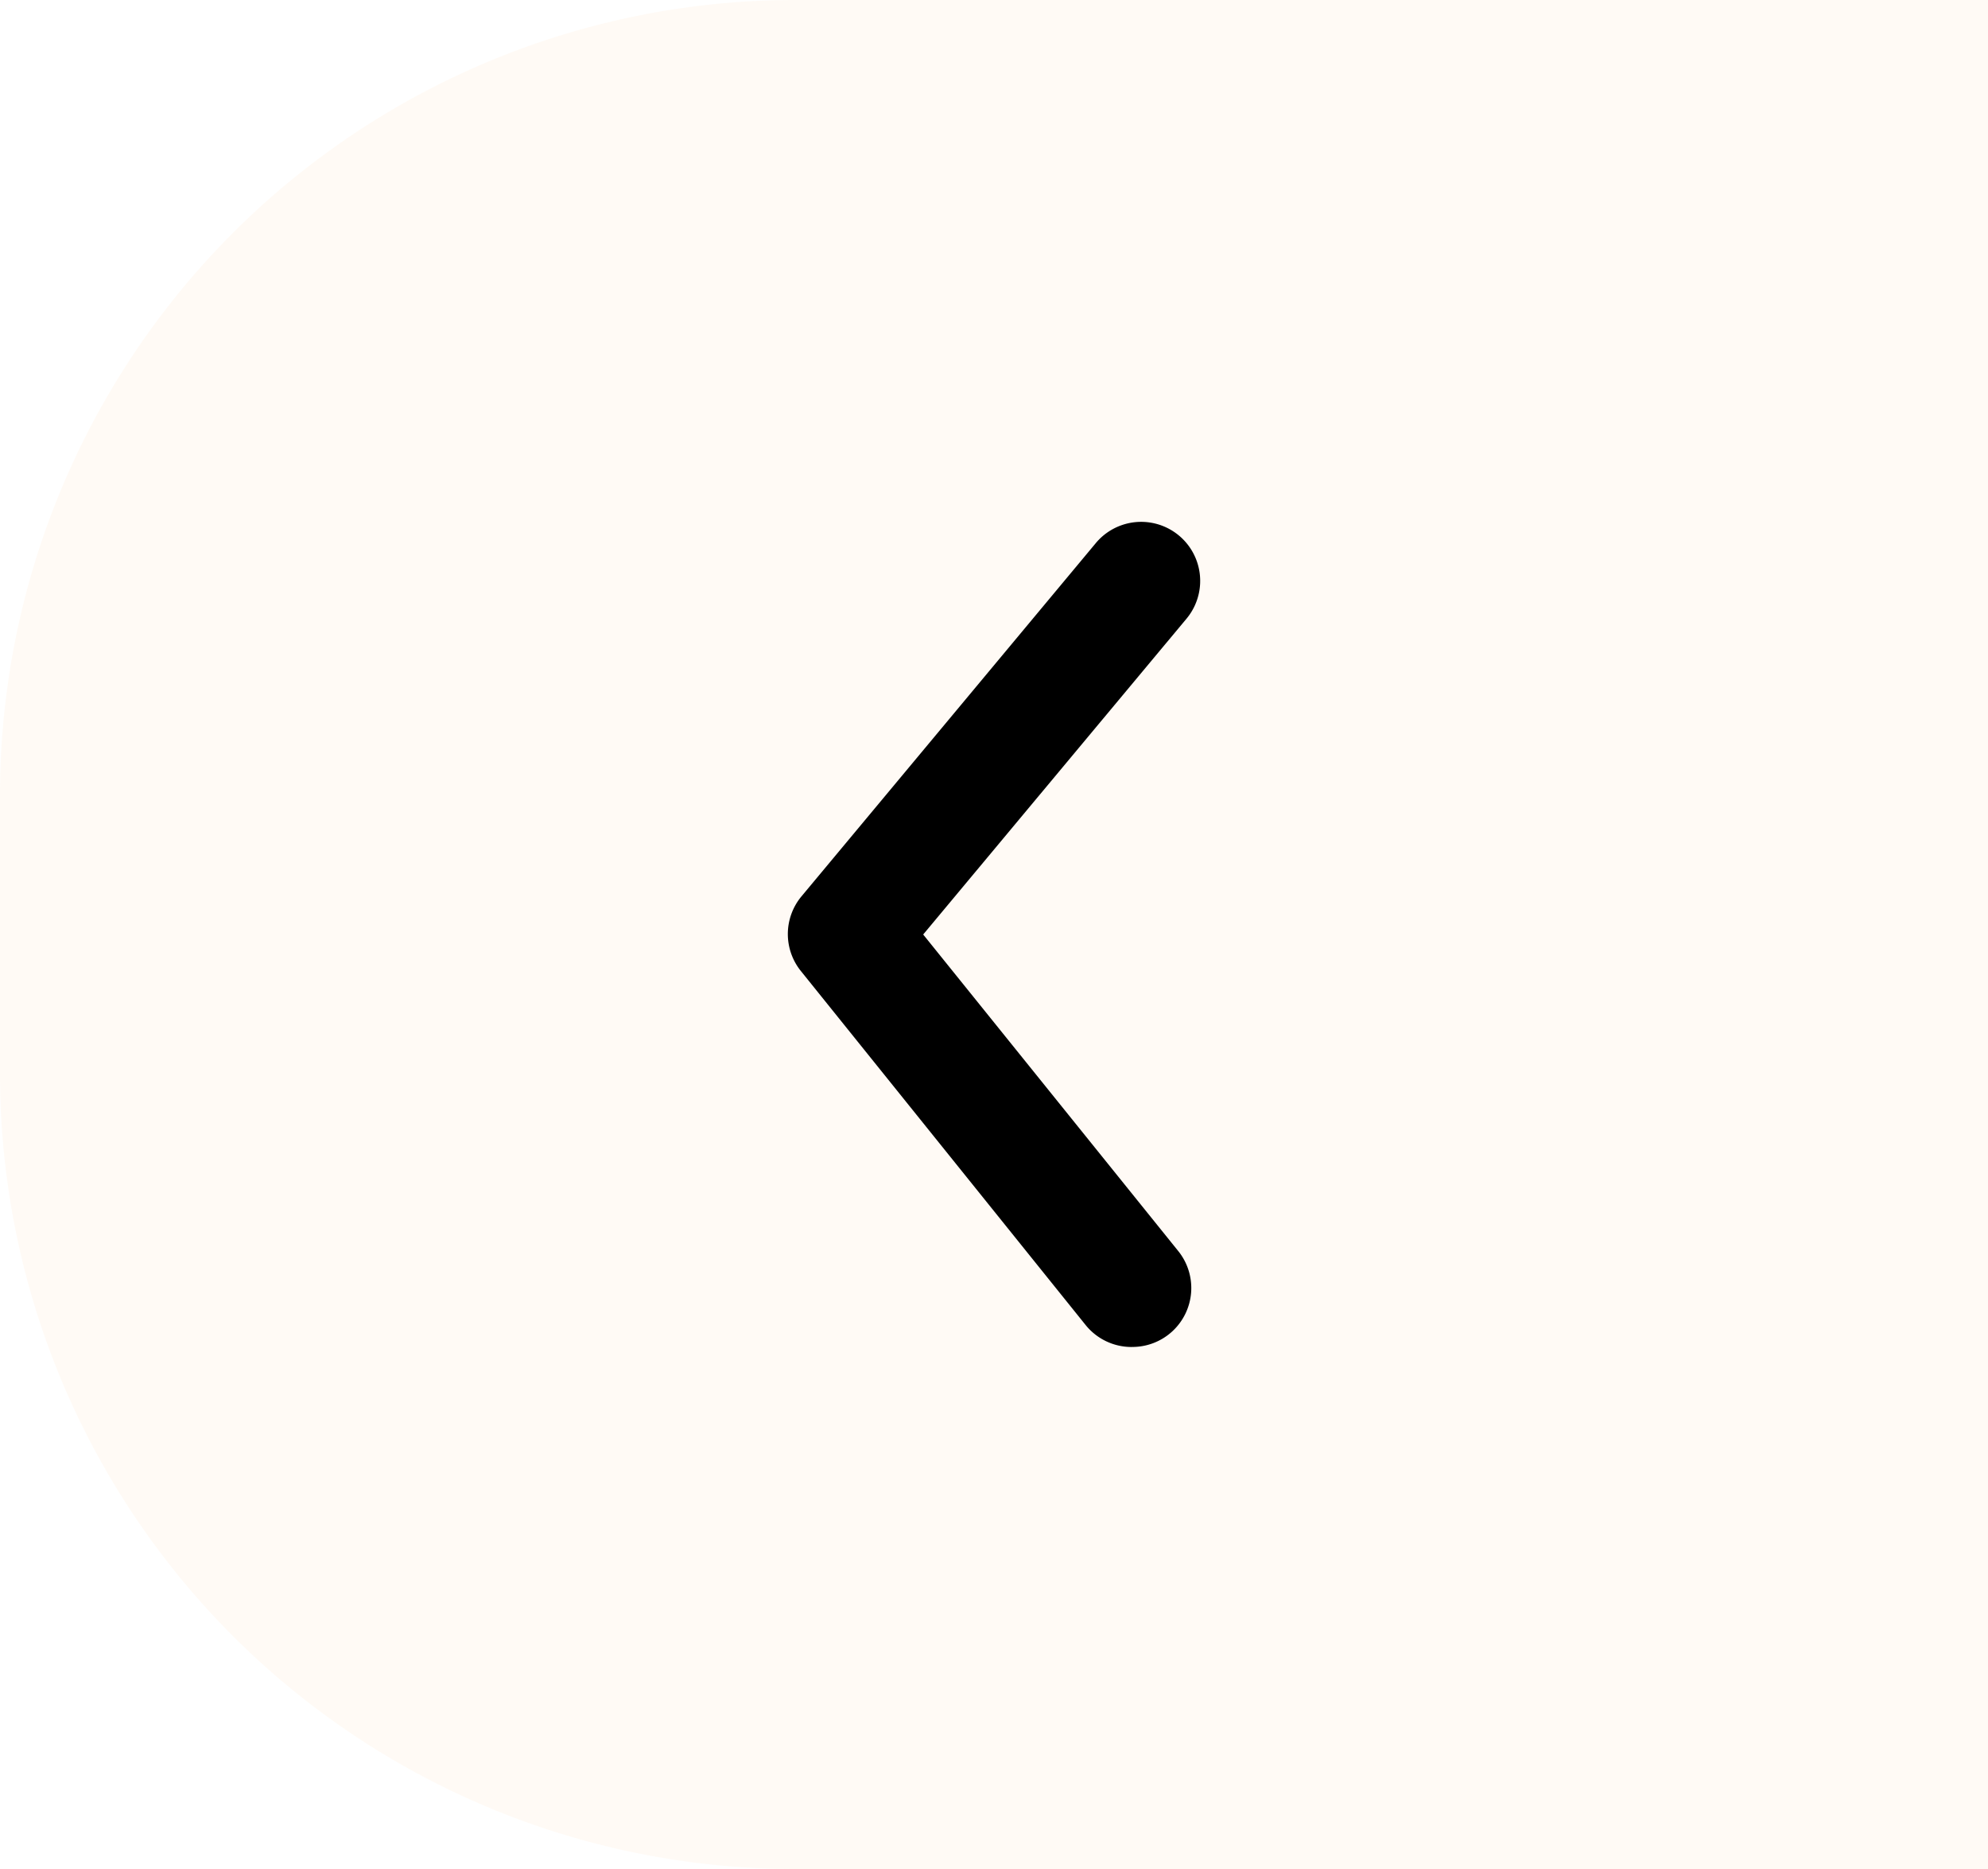 <svg xmlns="http://www.w3.org/2000/svg" width="50" height="47" viewBox="0 0 50 47"><g id="Group_335" data-name="Group 335" transform="translate(-1077 -2852)"><path id="Rectangle_96" data-name="Rectangle 96" d="M20,0H50a0,0,0,0,1,0,0V47a0,0,0,0,1,0,0H20A20,20,0,0,1,0,27V20A20,20,0,0,1,20,0Z" transform="translate(1077 2852)" fill="#ff902c" opacity="0.05"></path><g id="arrow-ios-back-fill" transform="translate(1080.83 2855.13)"><path id="Path_15" data-name="Path 15" d="M24.634,30.743a1.482,1.482,0,0,1-1.156-.548L16.322,21.3a1.482,1.482,0,0,1,0-1.882l7.408-8.89a1.484,1.484,0,1,1,2.282,1.9l-6.623,7.942,6.4,7.942a1.482,1.482,0,0,1-1.156,2.43Z" transform="translate(0 0)"></path></g></g></svg>